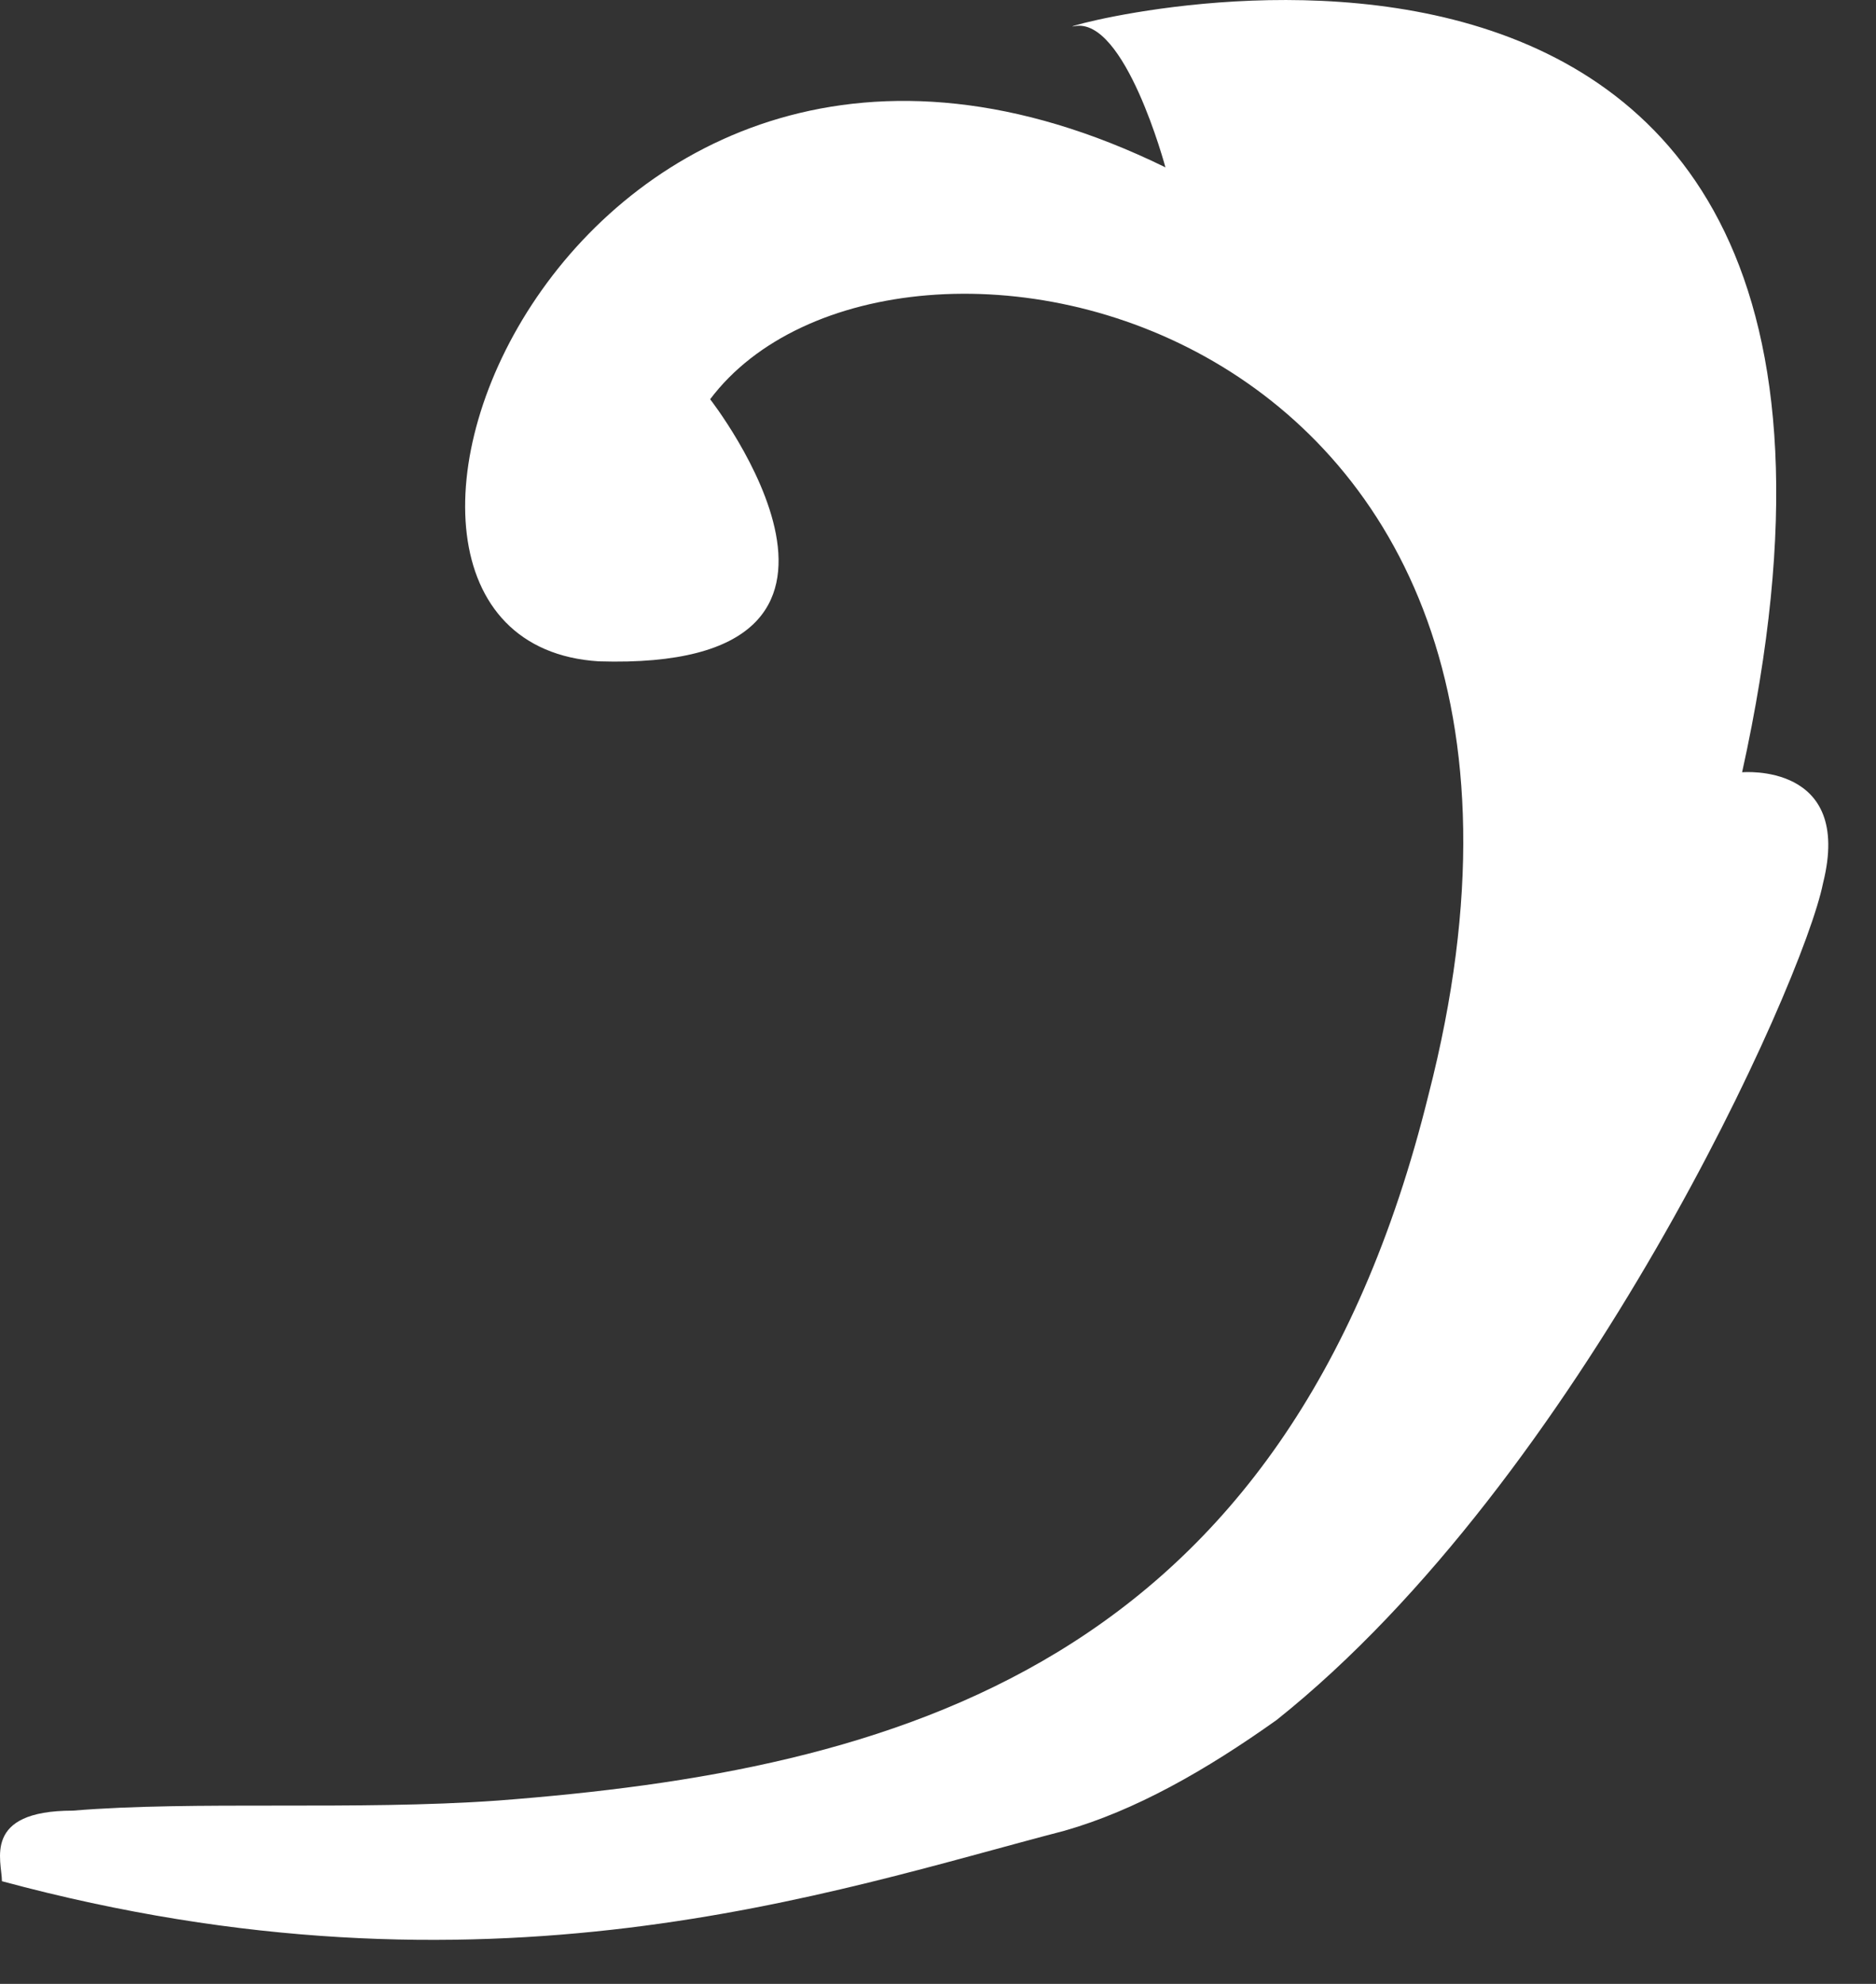<?xml version="1.0" encoding="utf-8"?>
<svg xmlns="http://www.w3.org/2000/svg" fill="none" height="100%" overflow="visible" preserveAspectRatio="none" style="display: block;" viewBox="0 0 35 37" width="100%">
<rect x="0" y="0" width="35" height="37" fill="#333333" stroke="none"/>
<path d="M1.357 33.769C3.622 33.581 6.642 33.769 9.285 33.581C16.646 33.017 24.008 31.137 26.651 20.419C30.426 5.753 16.646 2.933 13.249 7.446C13.249 7.446 17.213 12.522 11.172 12.334C5.132 11.958 10.606 -2.332 21.743 3.121C21.743 3.121 20.988 0.301 20.044 0.489C19.1 0.677 36.655 -4.4 32.502 14.403C32.502 14.403 34.578 14.214 34.012 16.471C33.635 18.351 29.482 27.564 23.819 32.077C22.498 33.017 21.177 33.769 19.855 34.145C15.514 35.273 9.096 37.53 0.036 35.085C0.036 34.709 -0.342 33.769 1.357 33.769Z" fill="white" id="Vector"/>
</svg>